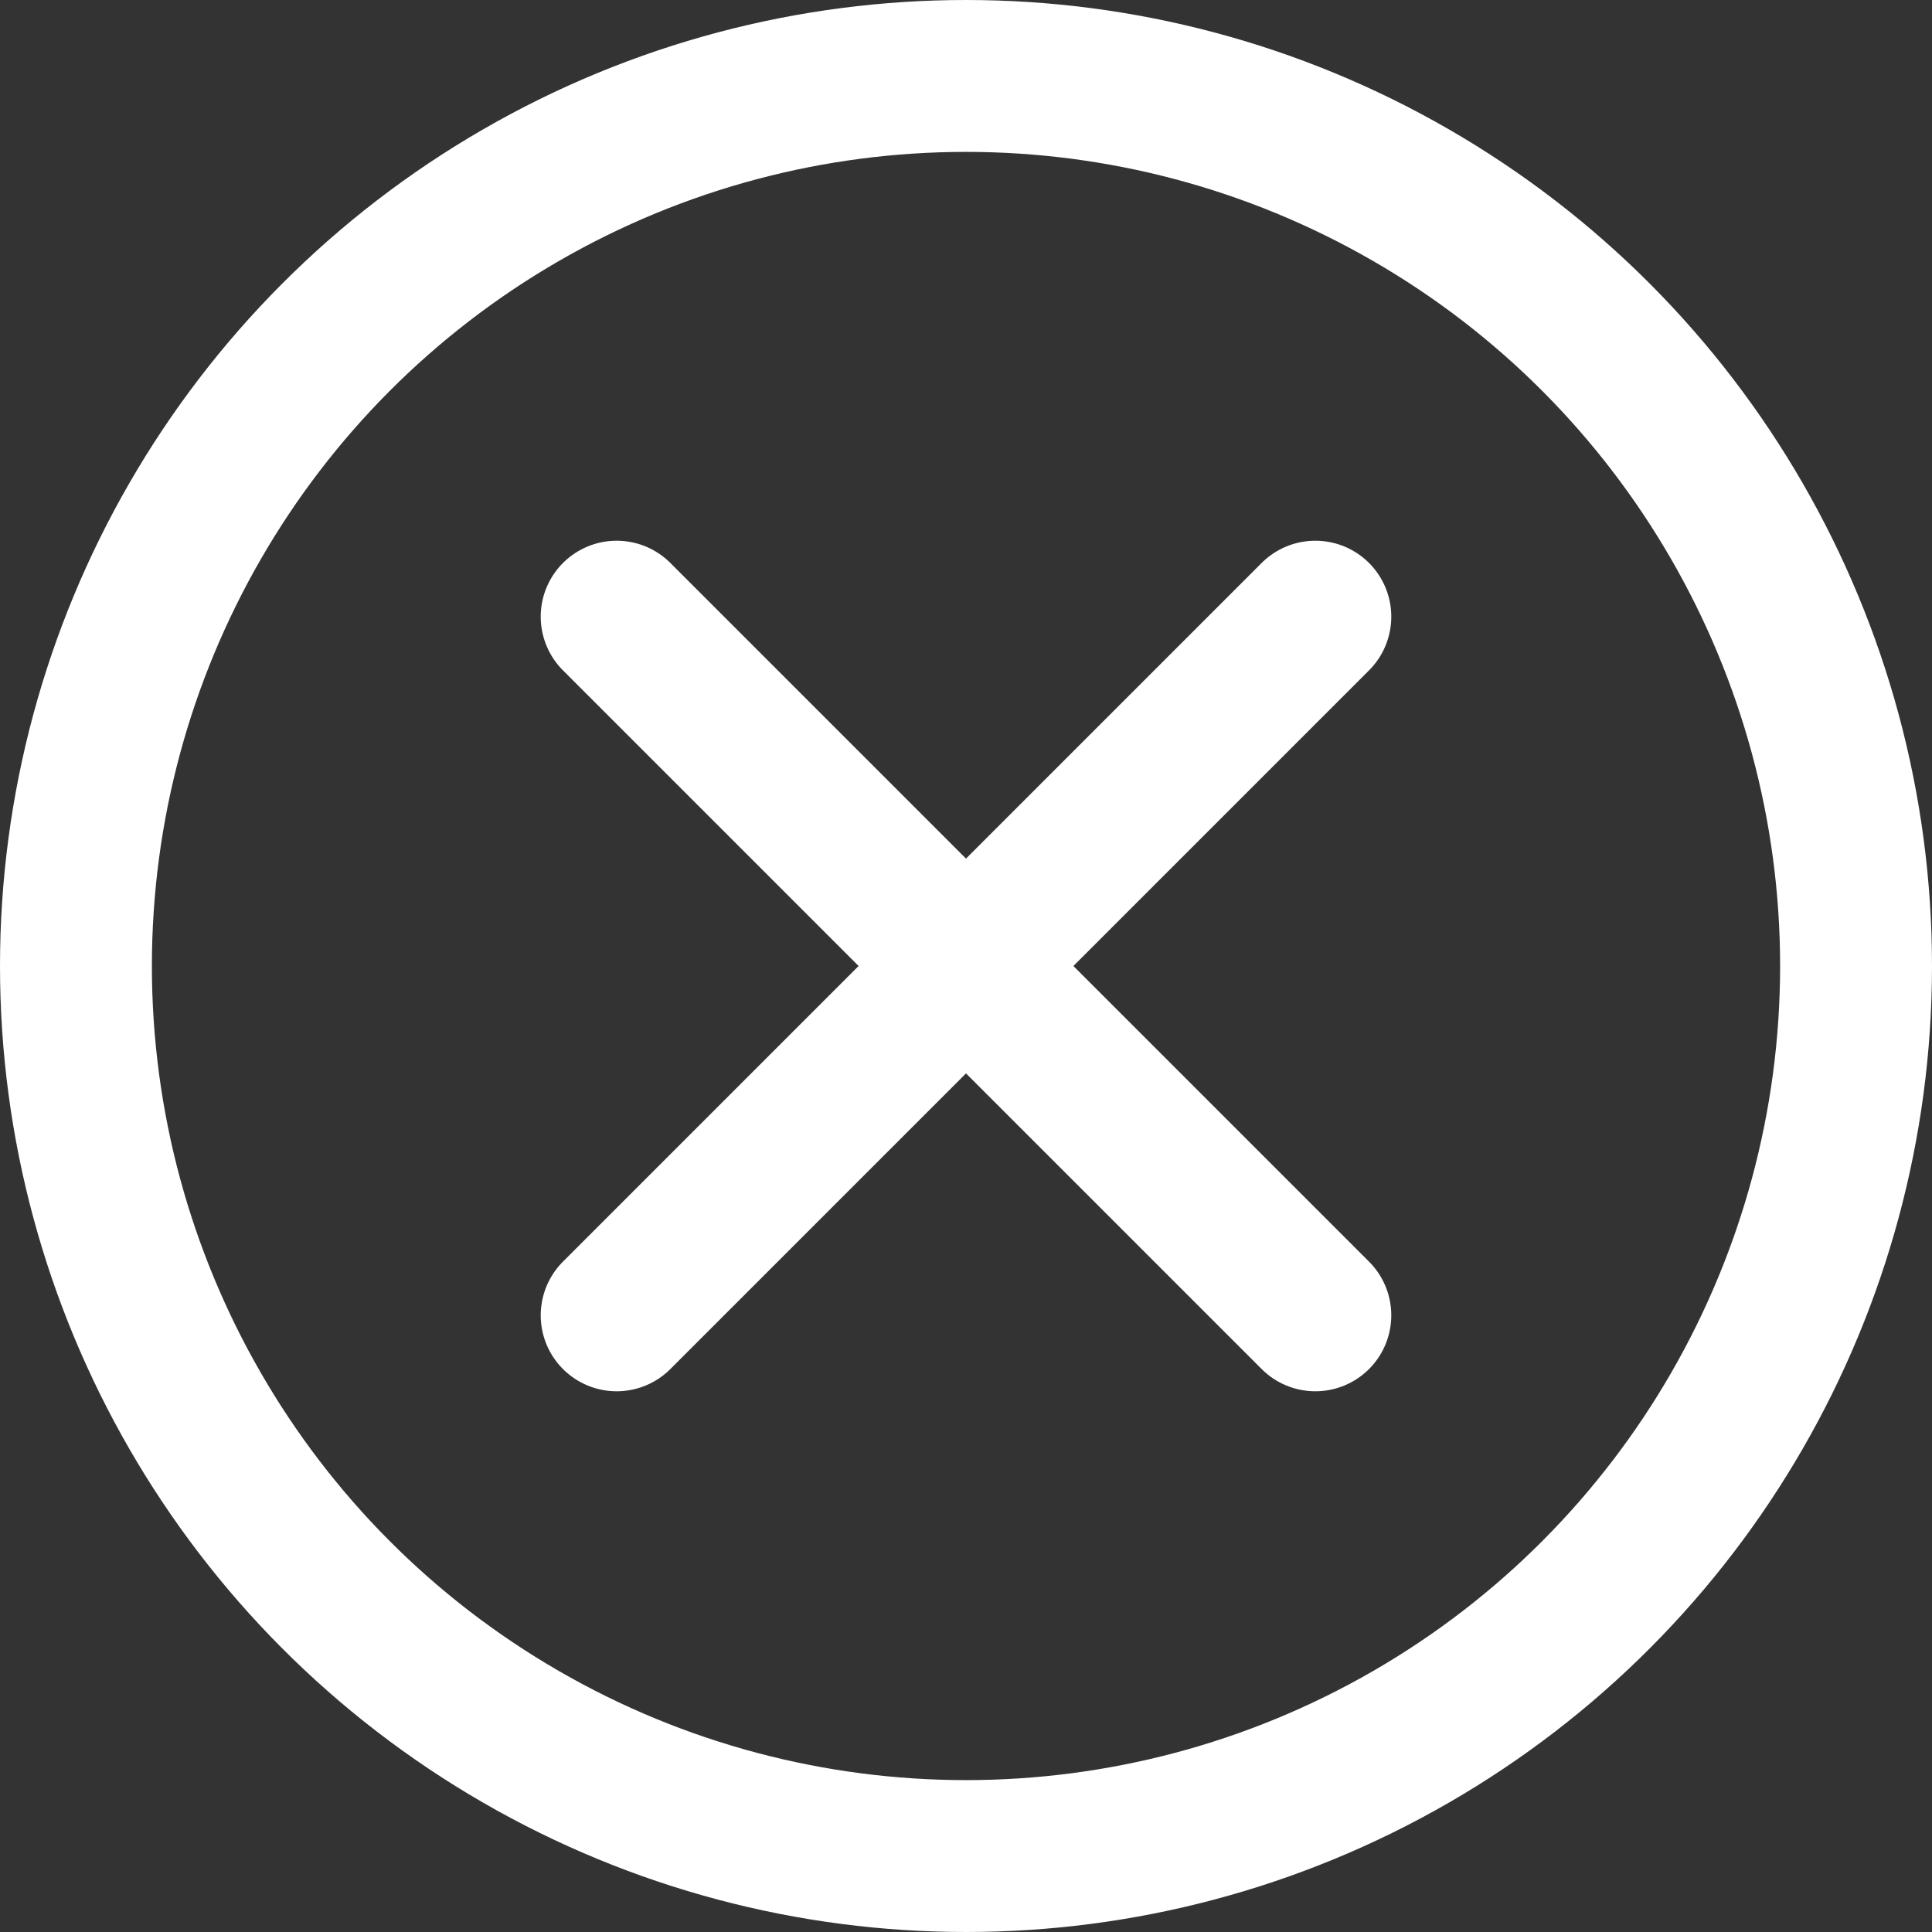 <svg xmlns="http://www.w3.org/2000/svg" viewBox="0 0 6.36 6.36"><rect x="0" y="0" width="6.36" height="6.36" fill="#333333" stroke="none"/><defs><style>.cls-1,.cls-2{fill:none;stroke:#fff;stroke-width:0.5px;}.cls-1{stroke-miterlimit:10;}.cls-2{stroke-linecap:round;stroke-linejoin:round;}</style></defs><title>Recurso 2</title><g id="Capa_2" data-name="Capa 2"><g id="Layer_1" data-name="Layer 1"><circle class="cls-1" cx="3.18" cy="3.18" r="2.93"/><line class="cls-2" x1="2.03" y1="2.03" x2="4.33" y2="4.33"/><line class="cls-2" x1="4.33" y1="2.03" x2="2.03" y2="4.33"/></g></g></svg>